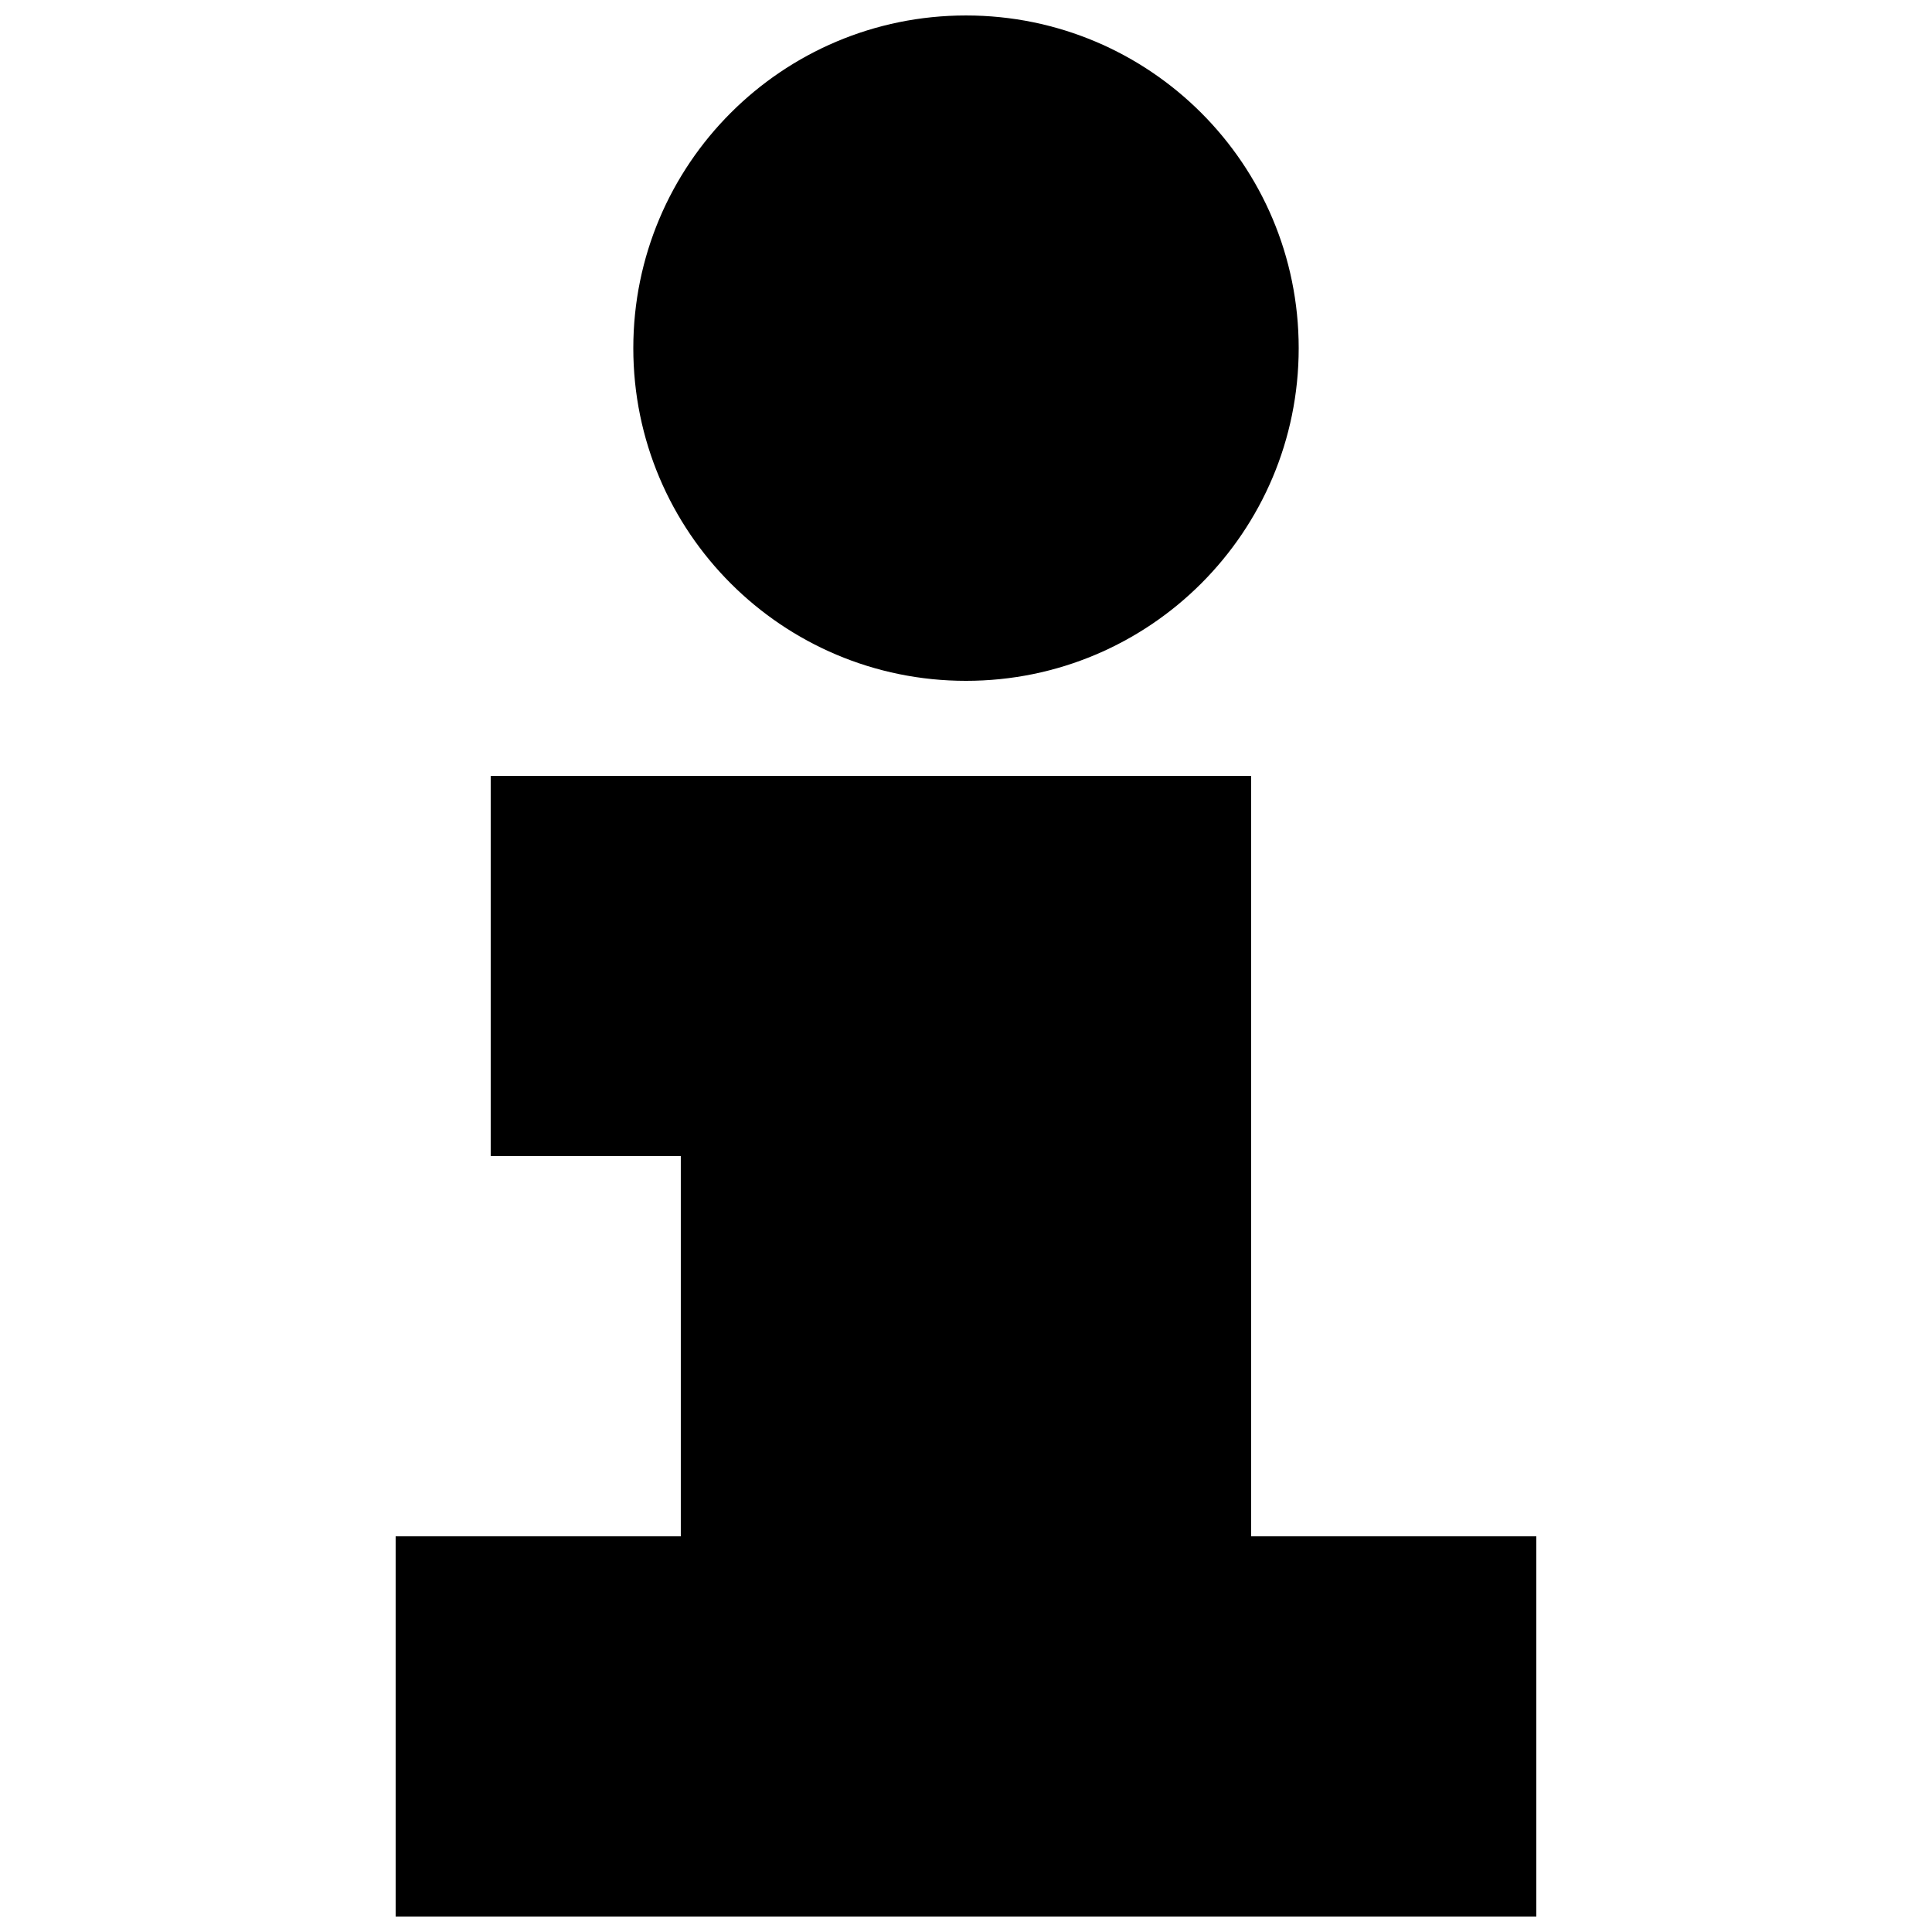 <?xml version="1.0" encoding="UTF-8"?>
<!-- Uploaded to: ICON Repo, www.svgrepo.com, Generator: ICON Repo Mixer Tools -->
<svg width="800px" height="800px" version="1.1" viewBox="144 144 512 512" xmlns="http://www.w3.org/2000/svg">
 <defs>
  <clipPath id="a">
   <path d="m248 148.09h304v503.81h-304z"/>
  </clipPath>
 </defs>
 <g clip-path="url(#a)">
  <path d="m551.14 551.14v100.76h-302.29v-100.76h75.57v-100.76h-50.379v-100.76h201.52v201.52zm-151.14-226.71c48.707 0 88.168-39.457 88.168-88.168-0.004-48.707-39.461-88.164-88.168-88.164-48.711 0-88.168 39.457-88.168 88.168 0 48.707 39.457 88.164 88.168 88.164z"/>
 </g>
</svg>